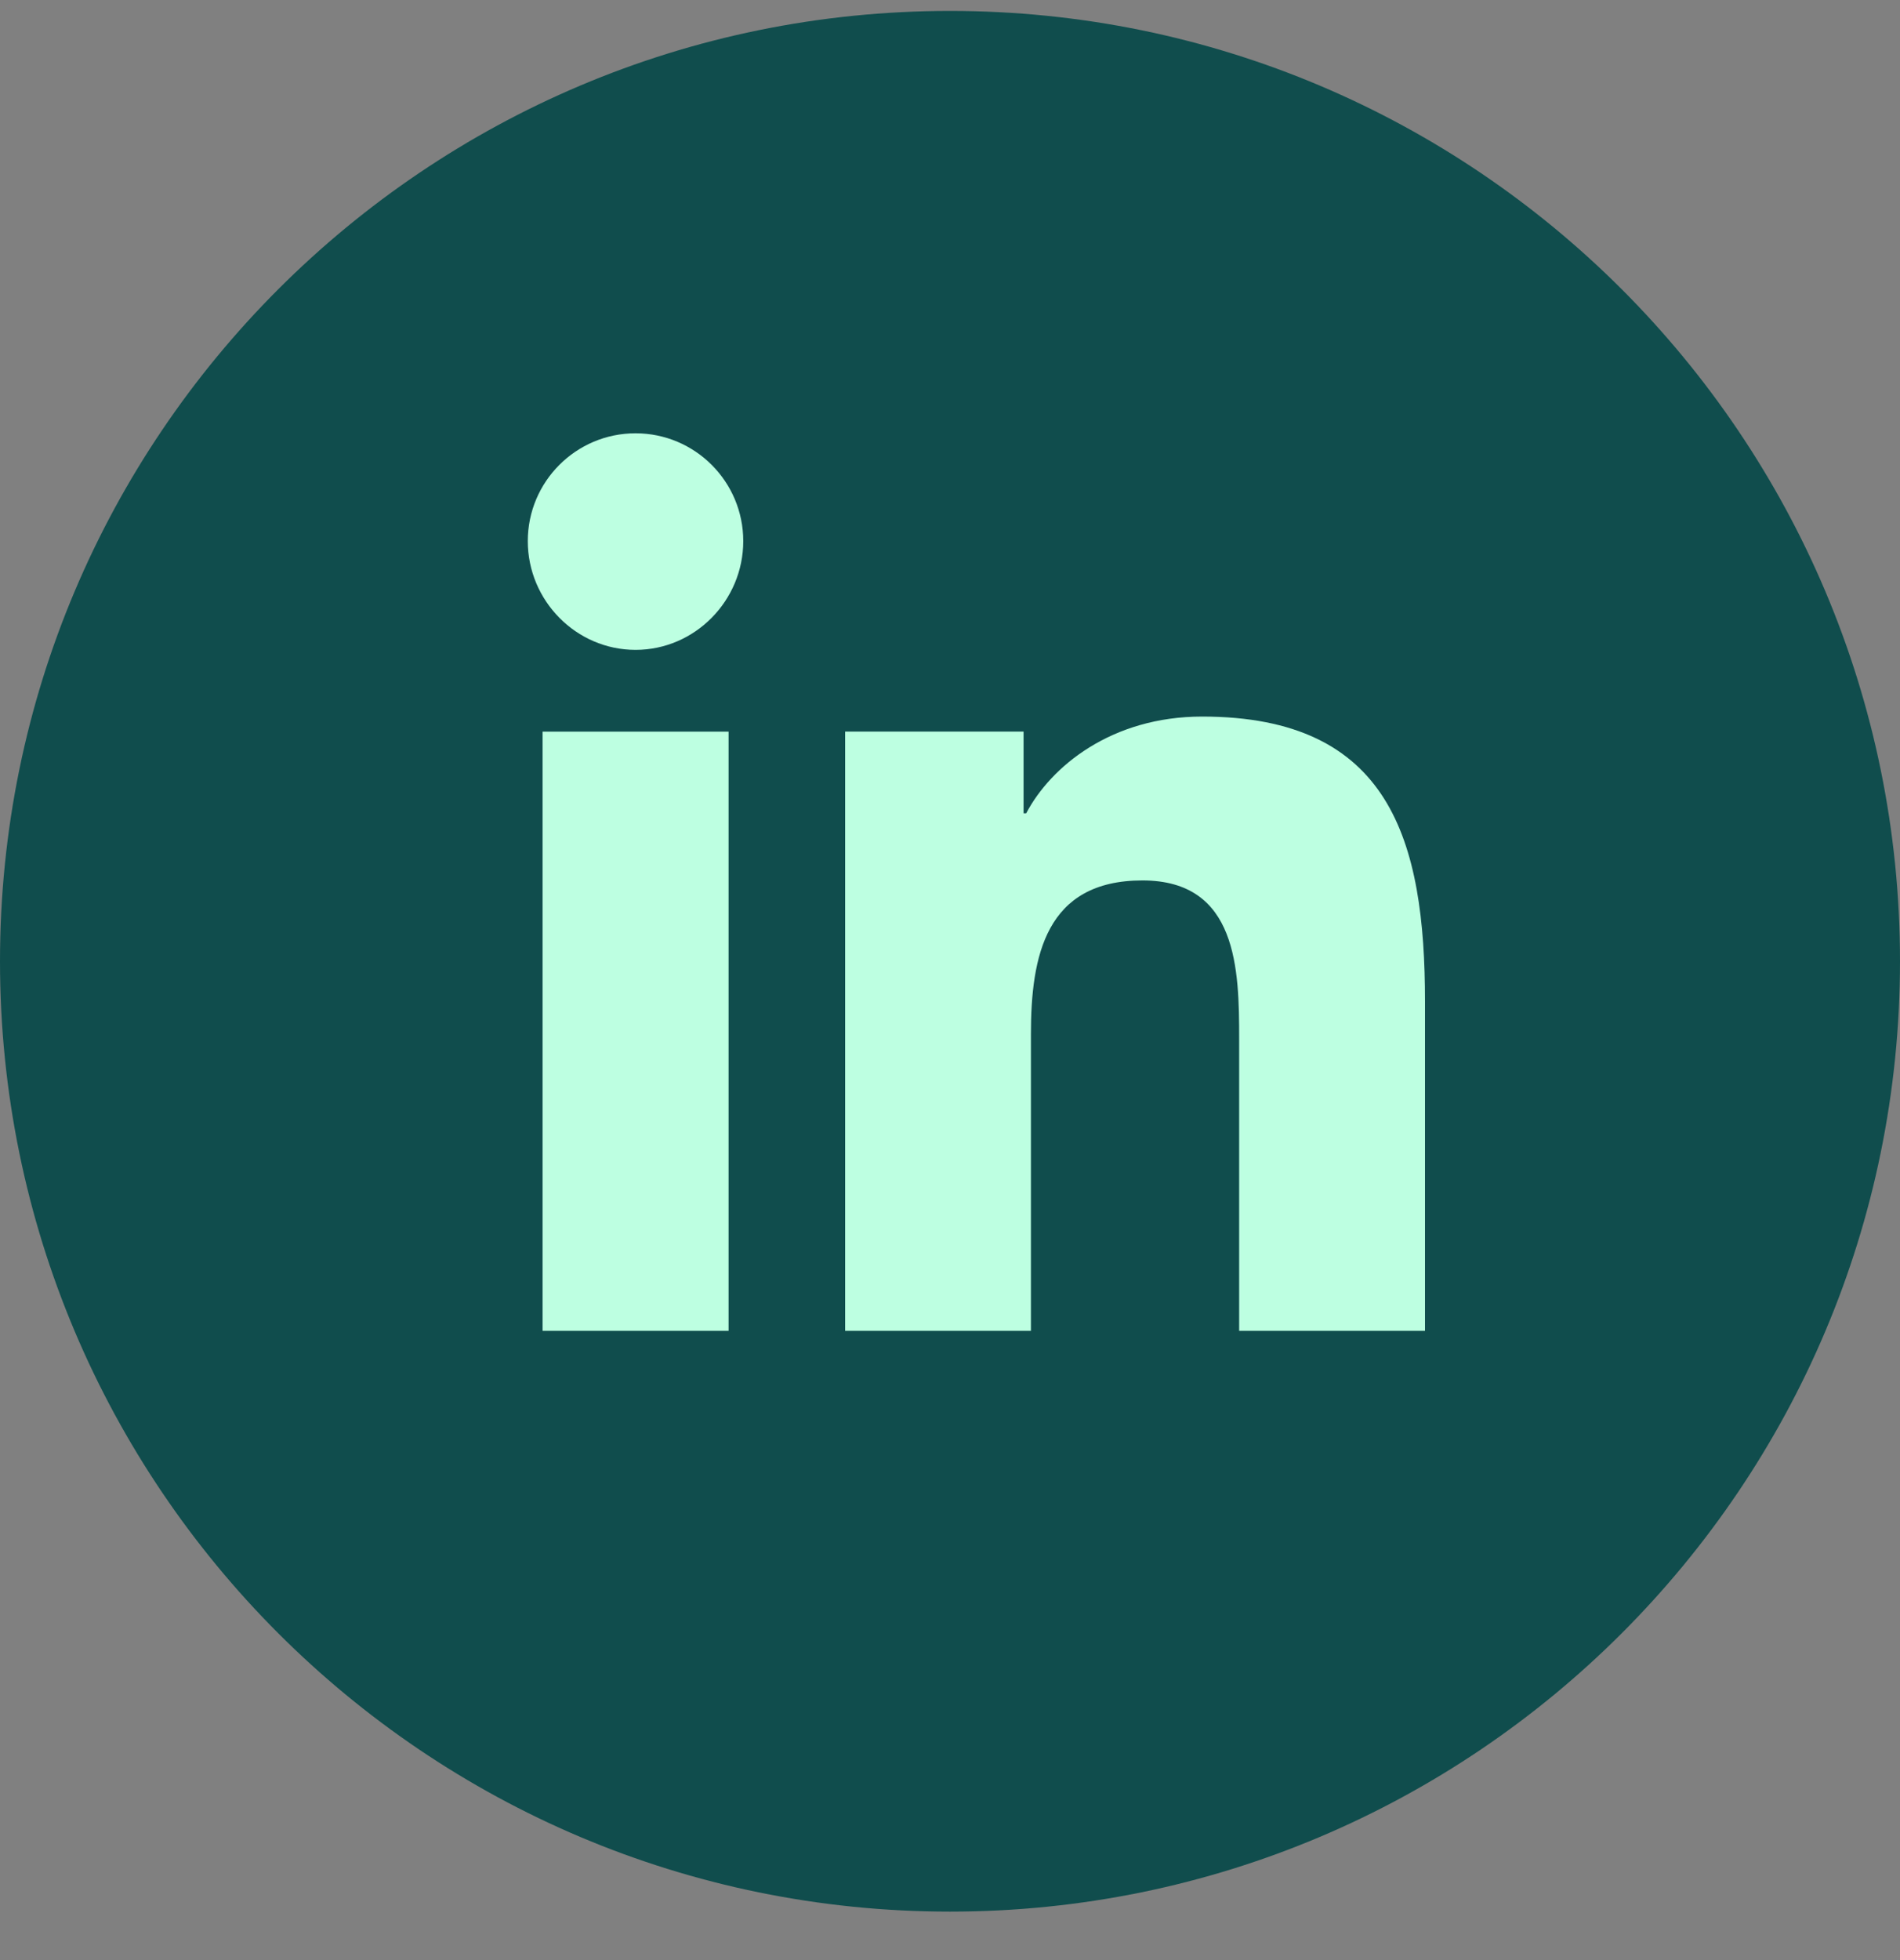 <svg width="32" height="33" viewBox="0 0 32 33" fill="none" xmlns="http://www.w3.org/2000/svg">
<rect x="0" y="0" width="32" height="33" fill="#808080" stroke="none"/>
<path d="M16 32.184C24.837 32.184 32 25.02 32 16.184C32 7.347 24.837 0.184 16 0.184C7.163 0.184 3.05176e-05 7.347 3.05176e-05 16.184C3.05176e-05 25.02 7.163 32.184 16 32.184Z" fill="#104D4D"/>
<g clip-path="url(#clip0_306_4579)">
<path d="M23.996 22.406L24 22.406V16.864C24 14.152 23.416 12.064 20.247 12.064C18.723 12.064 17.701 12.9 17.283 13.693H17.239V12.317H14.234V22.406H17.363V17.41C17.363 16.095 17.612 14.823 19.241 14.823C20.846 14.823 20.87 16.324 20.87 17.494V22.406H23.996Z" fill="#BDFFE1"/>
<path d="M9.138 12.318H12.271V22.406H9.138V12.318Z" fill="#BDFFE1"/>
<path d="M10.704 7.295C9.702 7.295 8.889 8.108 8.889 9.11C8.889 10.111 9.702 10.941 10.704 10.941C11.705 10.941 12.518 10.111 12.518 9.11C12.518 8.108 11.705 7.295 10.704 7.295Z" fill="#BDFFE1"/>
</g>
<defs>
<clipPath id="clip0_306_4579">
<rect width="15.111" height="15.111" fill="white" transform="translate(8.889 7.295)"/>
</clipPath>
</defs>
</svg>
